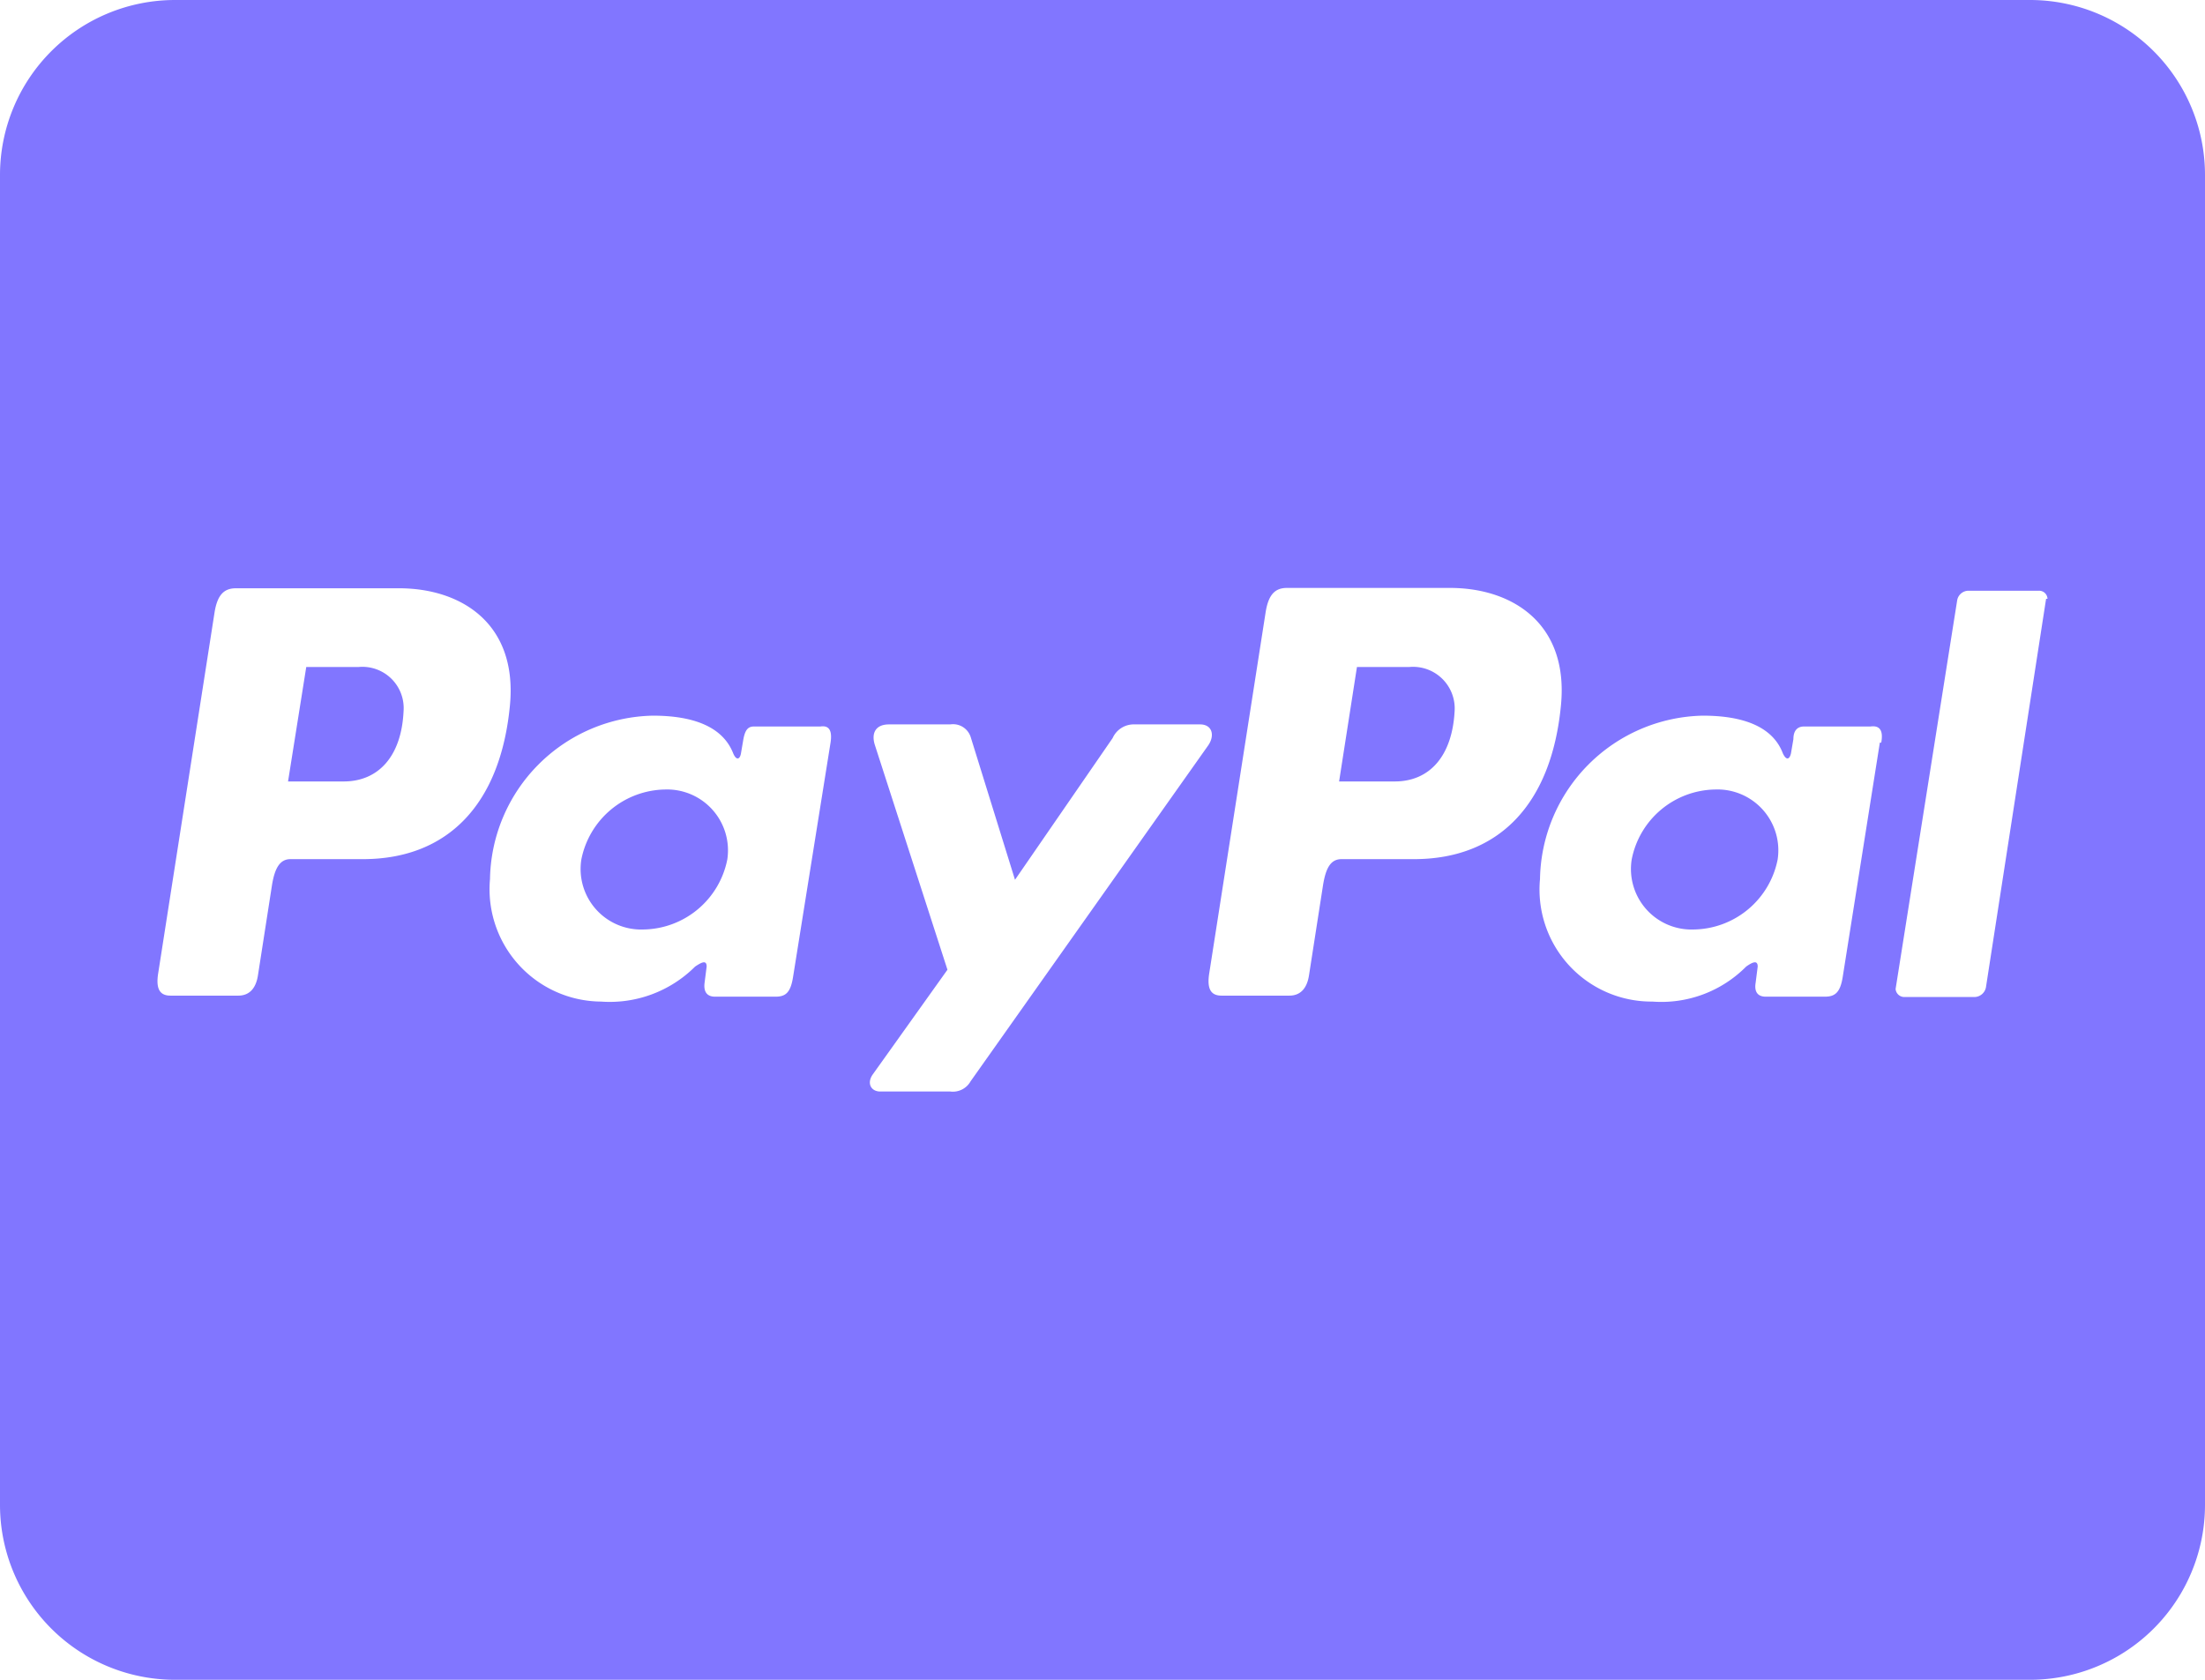 <svg xmlns="http://www.w3.org/2000/svg" width="63" height="48" viewBox="0 0 63 48"><path d="M19,22.56a2.48,2.48,0,0,0-2.39,2,1.73,1.73,0,0,0,1.78,2,2.48,2.48,0,0,0,2.39-2A1.74,1.74,0,0,0,19,22.56Z" fill="#8176ff" fill-rule="evenodd"/><path d="M49,22.56a2.47,2.47,0,0,0-2.38,2,1.73,1.73,0,0,0,1.78,2,2.48,2.48,0,0,0,2.39-2A1.74,1.74,0,0,0,49,22.56Z" fill="#8176ff" fill-rule="evenodd"/><path d="M40.26,19.06H38.77l-.51,3.27h1.59c1,0,1.64-.73,1.71-2A1.19,1.19,0,0,0,40.26,19.06Z" fill="#8176ff" fill-rule="evenodd"/><path d="M58,0H5A5,5,0,0,0,0,5V43a5,5,0,0,0,5,5H58a5,5,0,0,0,5-5V5A5,5,0,0,0,58,0ZM10.39,24.55H8.3c-.3,0-.45.25-.53.75l-.4,2.57c-.06.39-.26.58-.56.58H4.87c-.31,0-.42-.2-.35-.64L6.13,17.5c.08-.5.27-.69.61-.69H11.4c1.77,0,3.39,1,3.17,3.34C14.3,23,12.78,24.54,10.39,24.55Zm13.34-3.33-1.07,6.69c-.07.45-.21.57-.5.57H20.43c-.23,0-.33-.14-.3-.39l.06-.47c0-.2-.15-.12-.33,0h0a3.45,3.45,0,0,1-2.69,1A3.21,3.21,0,0,1,14,25.12a4.75,4.75,0,0,1,4.65-4.67c1.15,0,2,.31,2.3,1.08.09.21.19.17.22,0l.07-.41c.05-.26.13-.36.3-.36h1.9C23.7,20.72,23.78,20.89,23.73,21.22Zm4,9.68a.58.58,0,0,1-.58.29h-2c-.26,0-.39-.23-.22-.48l2.14-3L25,21.3c-.11-.33,0-.6.4-.6h1.75a.53.53,0,0,1,.59.38L29,25.14l2.79-4.05a.66.66,0,0,1,.63-.39h1.87c.34,0,.43.31.23.6Zm12.65-6.35H38.33c-.31,0-.45.25-.53.75l-.4,2.57c-.06.39-.26.58-.56.58H34.9c-.31,0-.42-.2-.35-.64L36.16,17.5c.08-.51.27-.7.61-.7h4.66c1.76,0,3.39,1,3.17,3.34C44.33,23,42.81,24.54,40.42,24.55Zm13.33-3.33-1.06,6.69c-.07.45-.22.57-.51.57H50.45c-.23,0-.33-.14-.29-.39l.06-.47c0-.2-.16-.12-.33,0h0a3.41,3.41,0,0,1-2.68,1A3.2,3.2,0,0,1,44,25.12a4.75,4.75,0,0,1,4.65-4.67c1.15,0,2,.31,2.29,1.08.1.21.19.17.23,0l.07-.41c0-.26.13-.36.3-.36h1.9C53.72,20.72,53.81,20.89,53.75,21.22Zm4.75-4.11L56.74,28.22a.34.34,0,0,1-.33.27h-2a.25.25,0,0,1-.25-.23v0l1.76-11.11a.33.33,0,0,1,.33-.27h2a.24.24,0,0,1,.25.23Z" fill="#8176ff" fill-rule="evenodd"/><path d="M10.24,19.06H8.75l-.52,3.27H9.82c1,0,1.65-.73,1.71-2A1.18,1.18,0,0,0,10.24,19.06Z" fill="#8176ff" fill-rule="evenodd"/></svg>